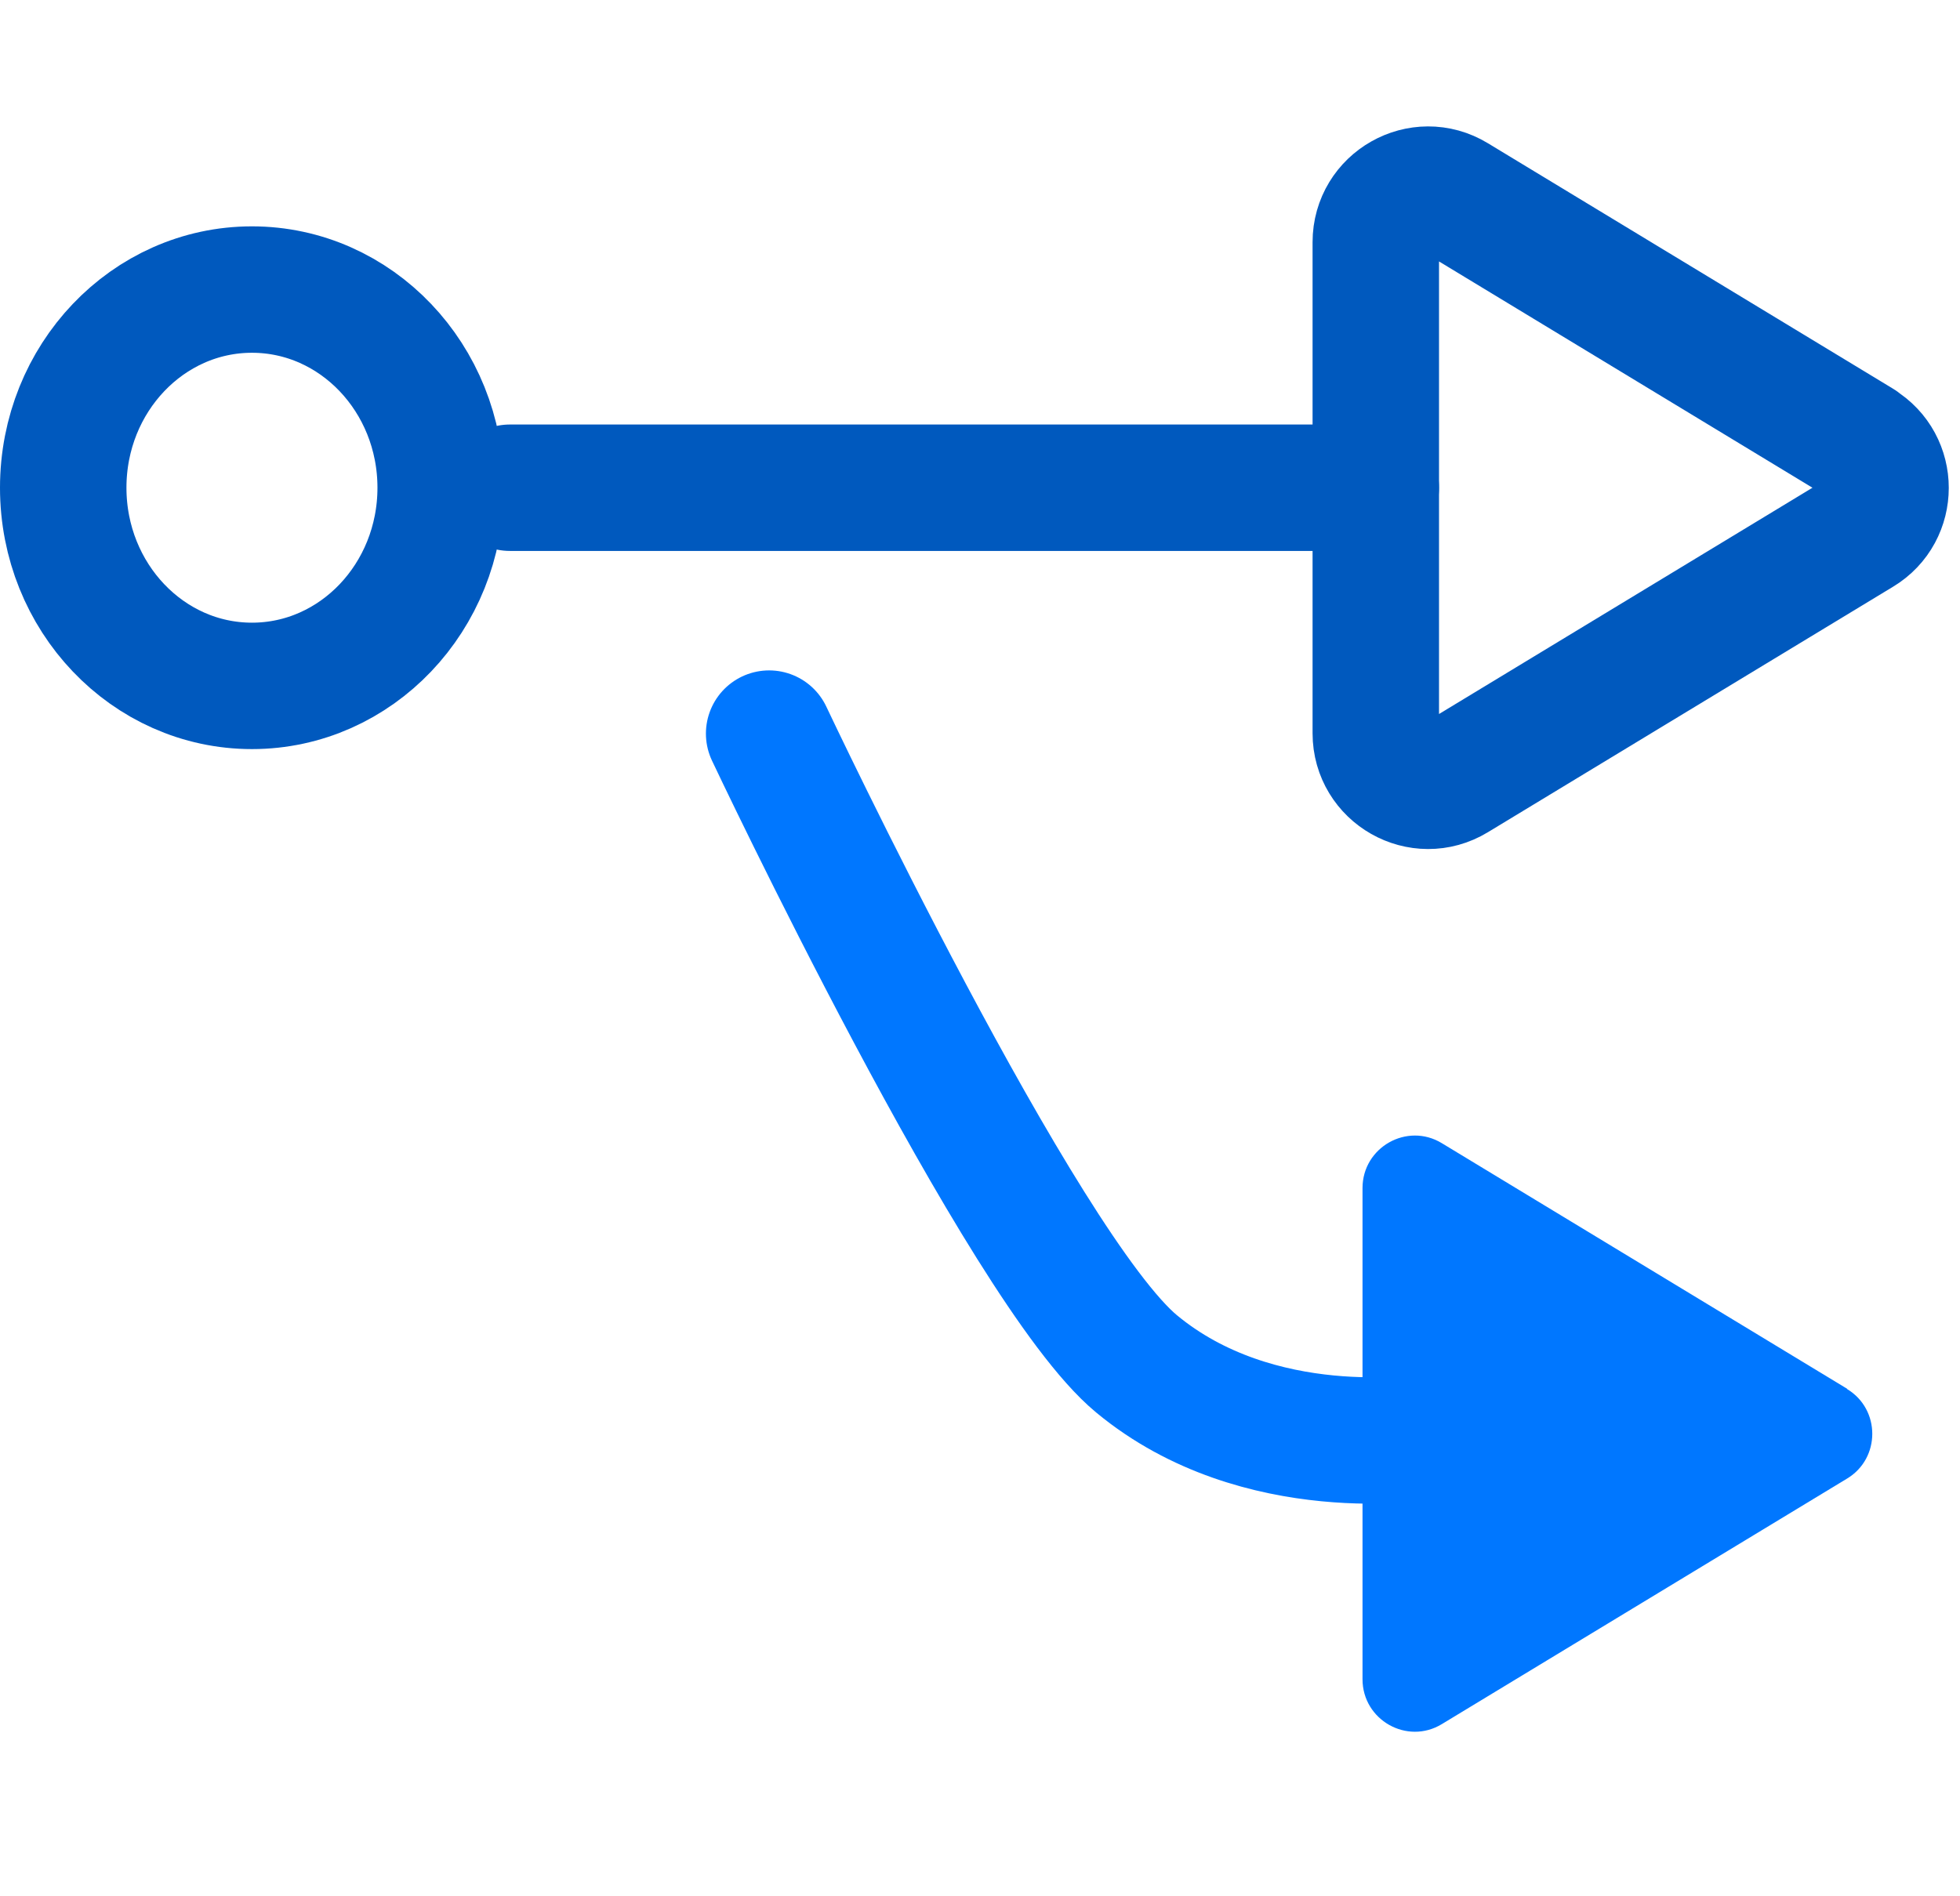 <?xml version="1.0" encoding="UTF-8"?> <svg xmlns="http://www.w3.org/2000/svg" width="62" height="60" viewBox="0 0 62 60" fill="none"><path d="M7.97 21.702C11.267 21.702 13.94 18.895 13.94 15.432C13.94 11.969 11.267 9.162 7.97 9.162C4.673 9.162 2 11.969 2 15.432C2 18.895 4.673 21.702 7.97 21.702Z" stroke="#0059BE" stroke-width="4" stroke-linecap="round" stroke-linejoin="round"></path><path d="M58.849 14.012L46.029 6.242C44.929 5.572 43.52 6.372 43.52 7.662V23.202C43.52 24.492 44.929 25.292 46.029 24.622L58.849 16.852C59.91 16.212 59.91 14.662 58.849 14.022V14.012Z" stroke="#0059BE" stroke-width="4" stroke-linecap="round" stroke-linejoin="round"></path><path d="M58.43 43.942L45.61 36.172C44.51 35.502 43.1 36.302 43.1 37.592V53.132C43.1 54.422 44.51 55.222 45.61 54.552L58.43 46.782C59.49 46.142 59.49 44.592 58.43 43.952V43.942Z" fill="#0077FF"></path><path d="M16.13 15.432H43.52" stroke="#0059BE" stroke-width="4" stroke-linecap="round" stroke-linejoin="round"></path><path d="M24.33 23.212C24.33 23.212 32.32 40.142 35.95 43.152C39.82 46.362 45.13 45.462 45.13 45.462" stroke="#0077FF" stroke-width="4" stroke-linecap="round" stroke-linejoin="round"></path></svg> 